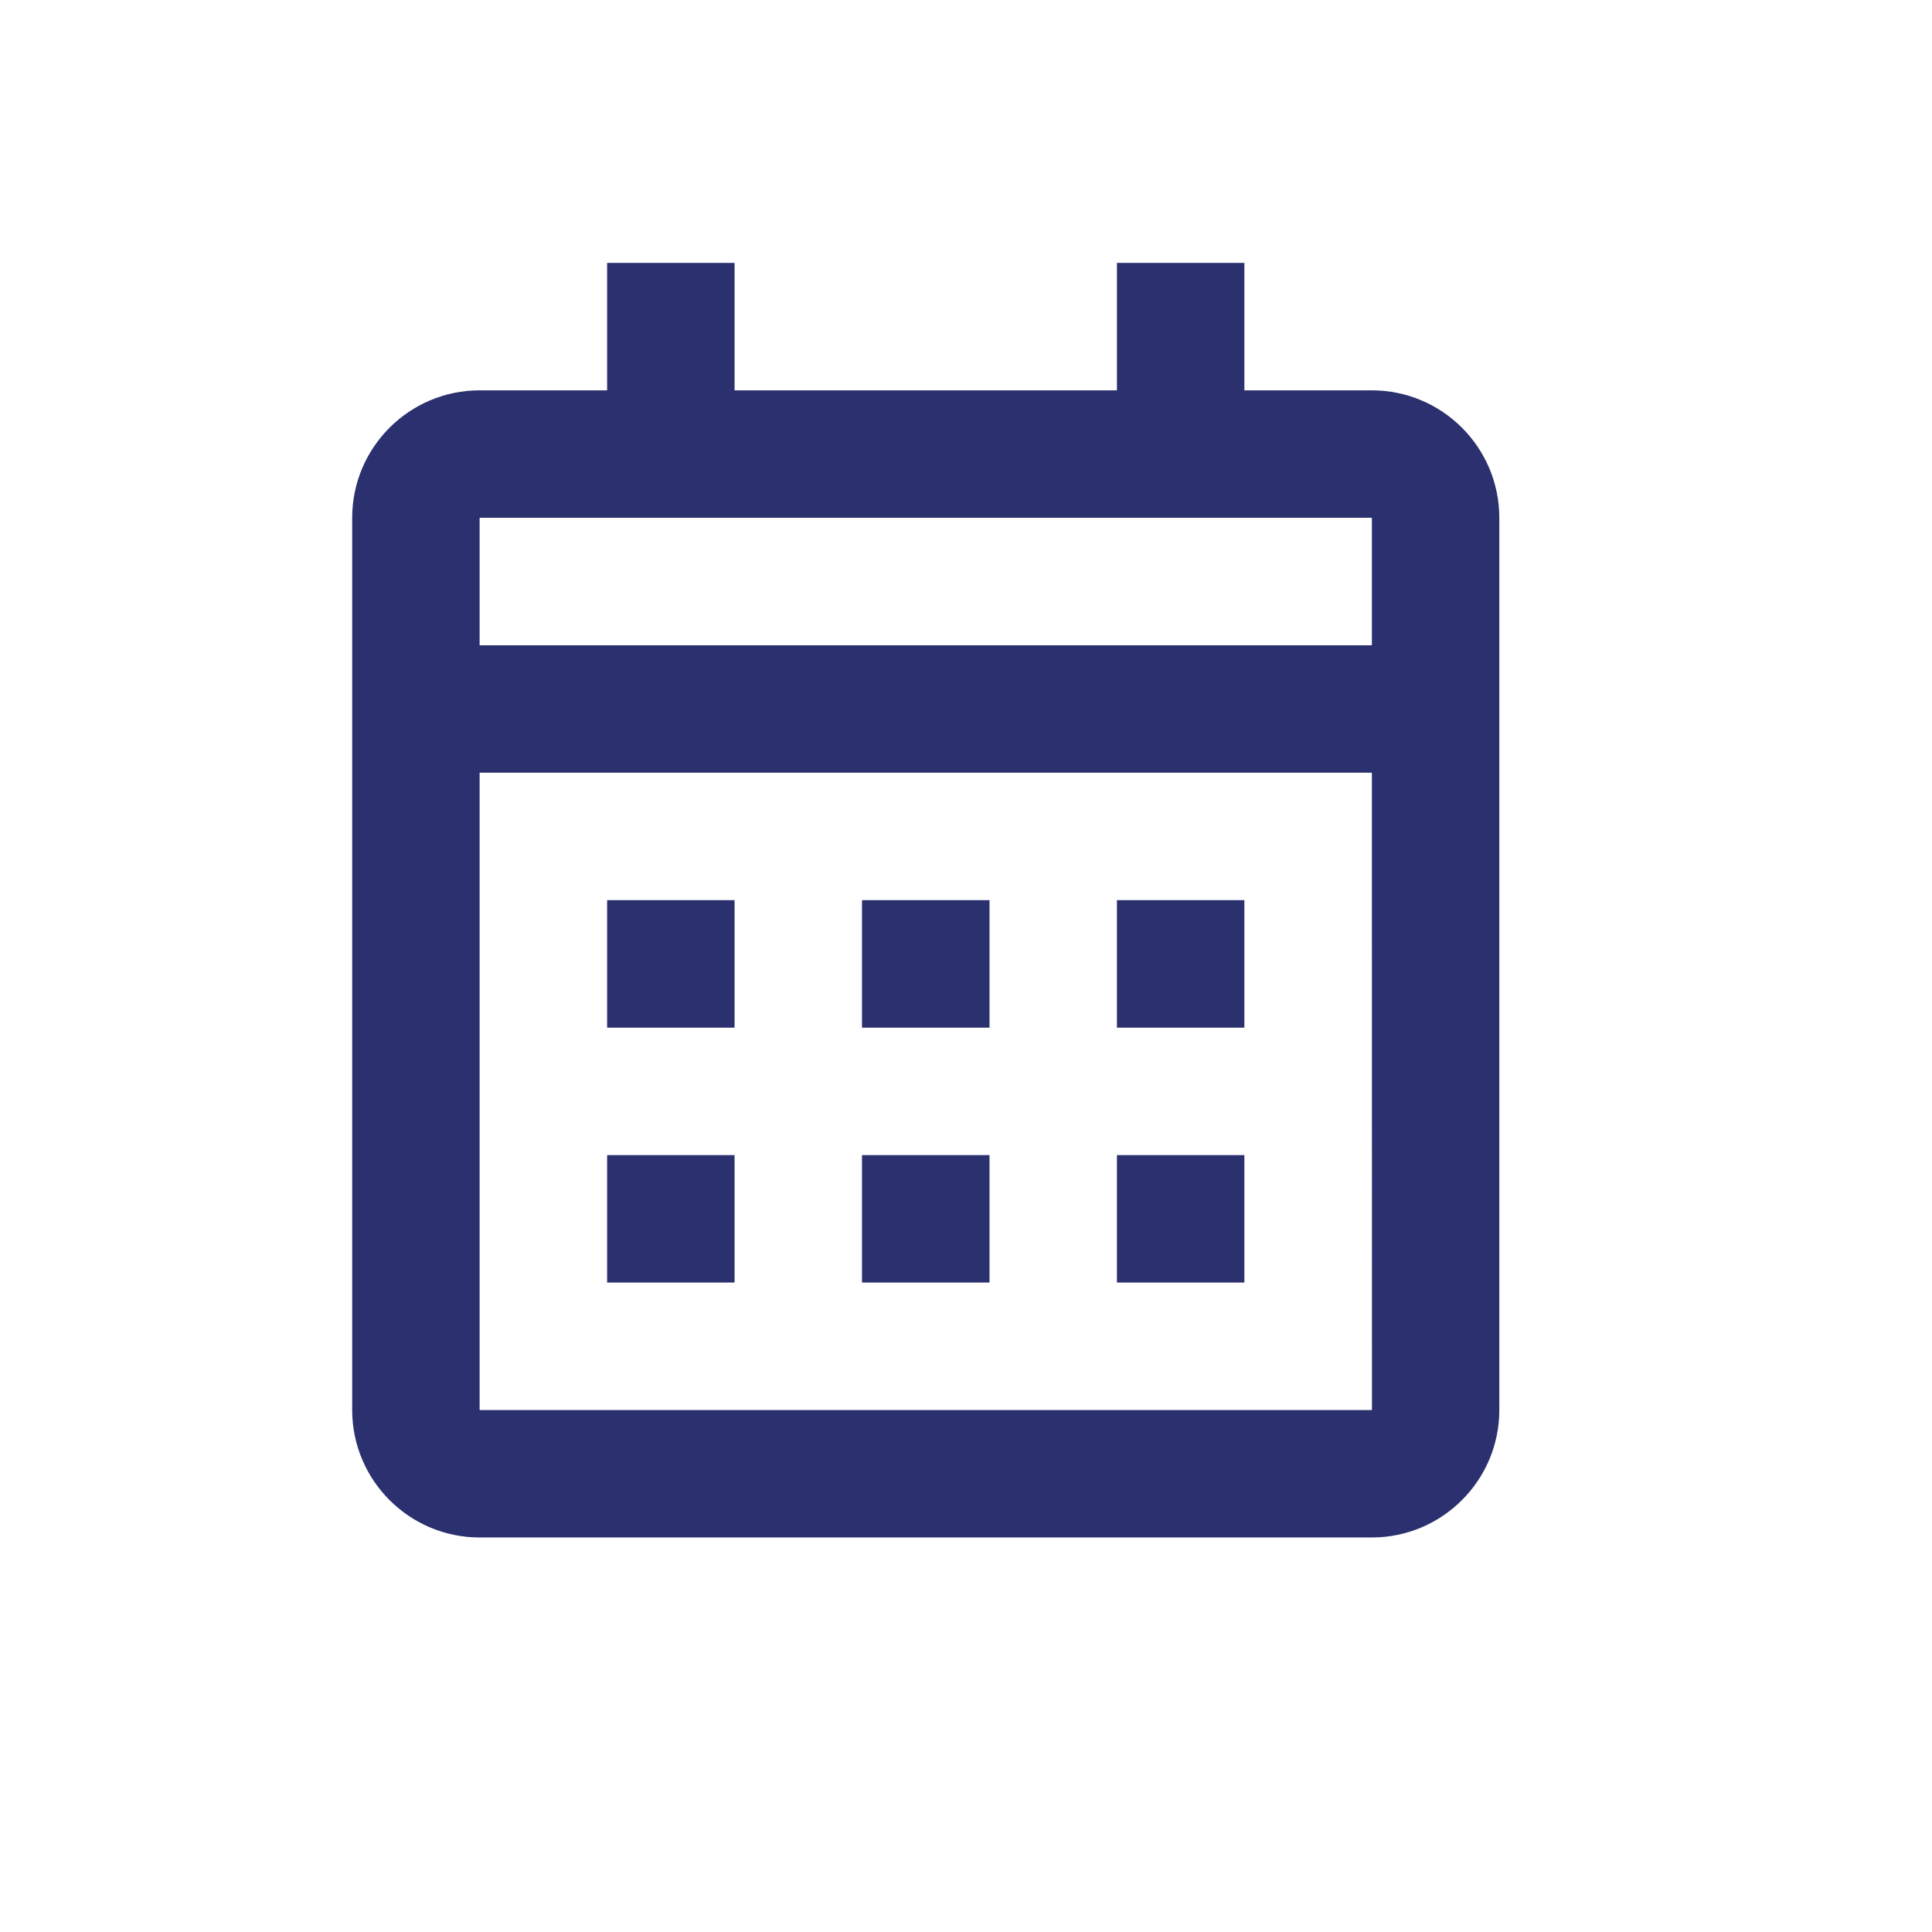 <svg width="24" height="24" viewBox="0 0 24 24" fill="none" xmlns="http://www.w3.org/2000/svg">
<path d="M7.542 11.182H9.125V12.766H7.542V11.182Z" fill="#2B306E"/>
<path d="M7.542 14.349H9.125V15.932H7.542V14.349Z" fill="#2B306E"/>
<path d="M12.292 11.182H10.708V12.766H12.292V11.182Z" fill="#2B306E"/>
<path d="M10.708 14.349H12.292V15.932H10.708V14.349Z" fill="#2B306E"/>
<path d="M15.458 11.182H13.875V12.766H15.458V11.182Z" fill="#2B306E"/>
<path d="M13.875 14.349H15.458V15.932H13.875V14.349Z" fill="#2B306E"/>
<path fill-rule="evenodd" clip-rule="evenodd" d="M17.042 19.099H5.958C5.085 19.099 4.375 18.389 4.375 17.516V6.432C4.375 5.559 5.085 4.849 5.958 4.849H7.542V3.266H9.125V4.849H13.875V3.266H15.458V4.849H17.042C17.915 4.849 18.625 5.559 18.625 6.432V17.516C18.625 18.389 17.915 19.099 17.042 19.099ZM17.042 8.016L17.042 6.432H5.958V8.016H17.042ZM17.042 9.599L17.043 17.516H5.958V9.599H17.042Z" fill="#2B306E"/>
</svg>
